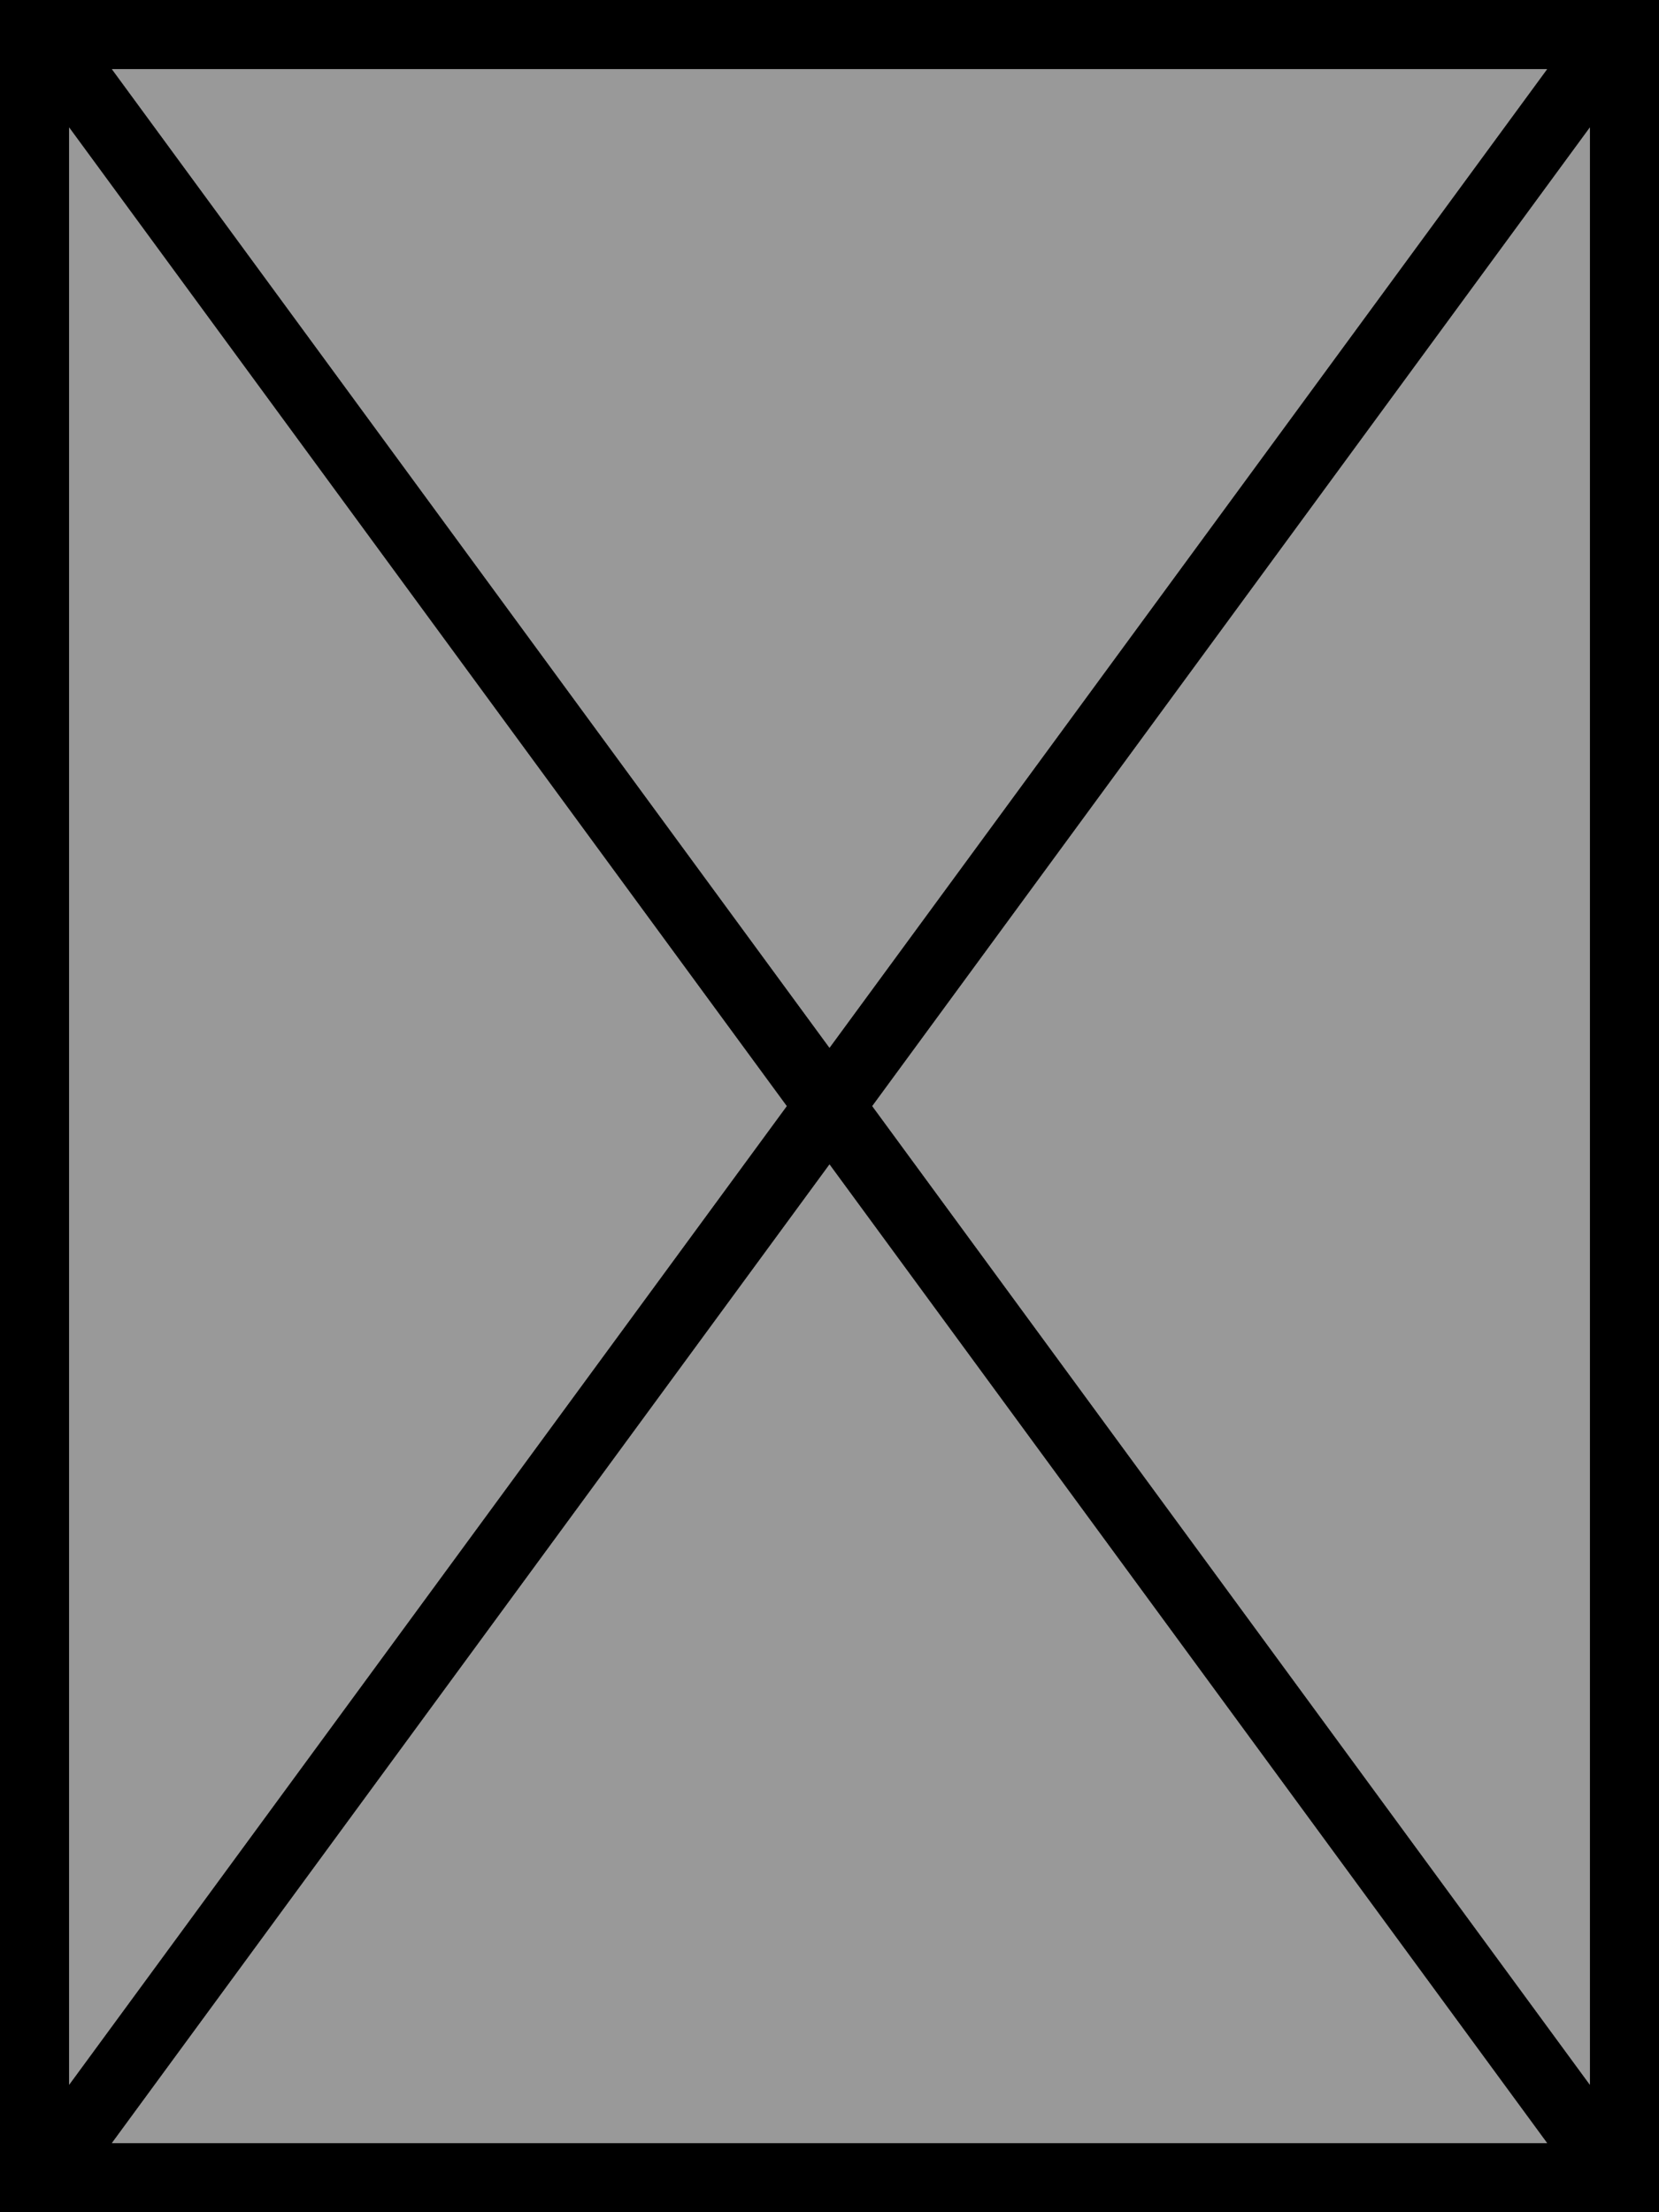 <svg xmlns="http://www.w3.org/2000/svg" viewBox="0 0 384 512"><!--! Font Awesome Pro 7.0.0 by @fontawesome - https://fontawesome.com License - https://fontawesome.com/license (Commercial License) Copyright 2025 Fonticons, Inc. --><path style="fill:currentColor;opacity:.4" d="M16 29.5L16 482.5 182.1 256 16 29.5zM25.9 16L192 242.5 358.1 16 25.9 16zm0 480L358.1 496 192 269.5 25.9 496zm176-240L368 482.5 368 29.5 201.9 256z"/><path style="fill:currentColor;opacity:1" d="M0 0L384 0 384 512 0 512 0 0zM16 482.5L182.1 256 16 29.5 16 482.5zM25.9 496L358.1 496 192 269.5 25.9 496zm176-240L368 482.5 368 29.5 201.9 256zM358.1 16L25.9 16 192 242.5 358.1 16z"/></svg>